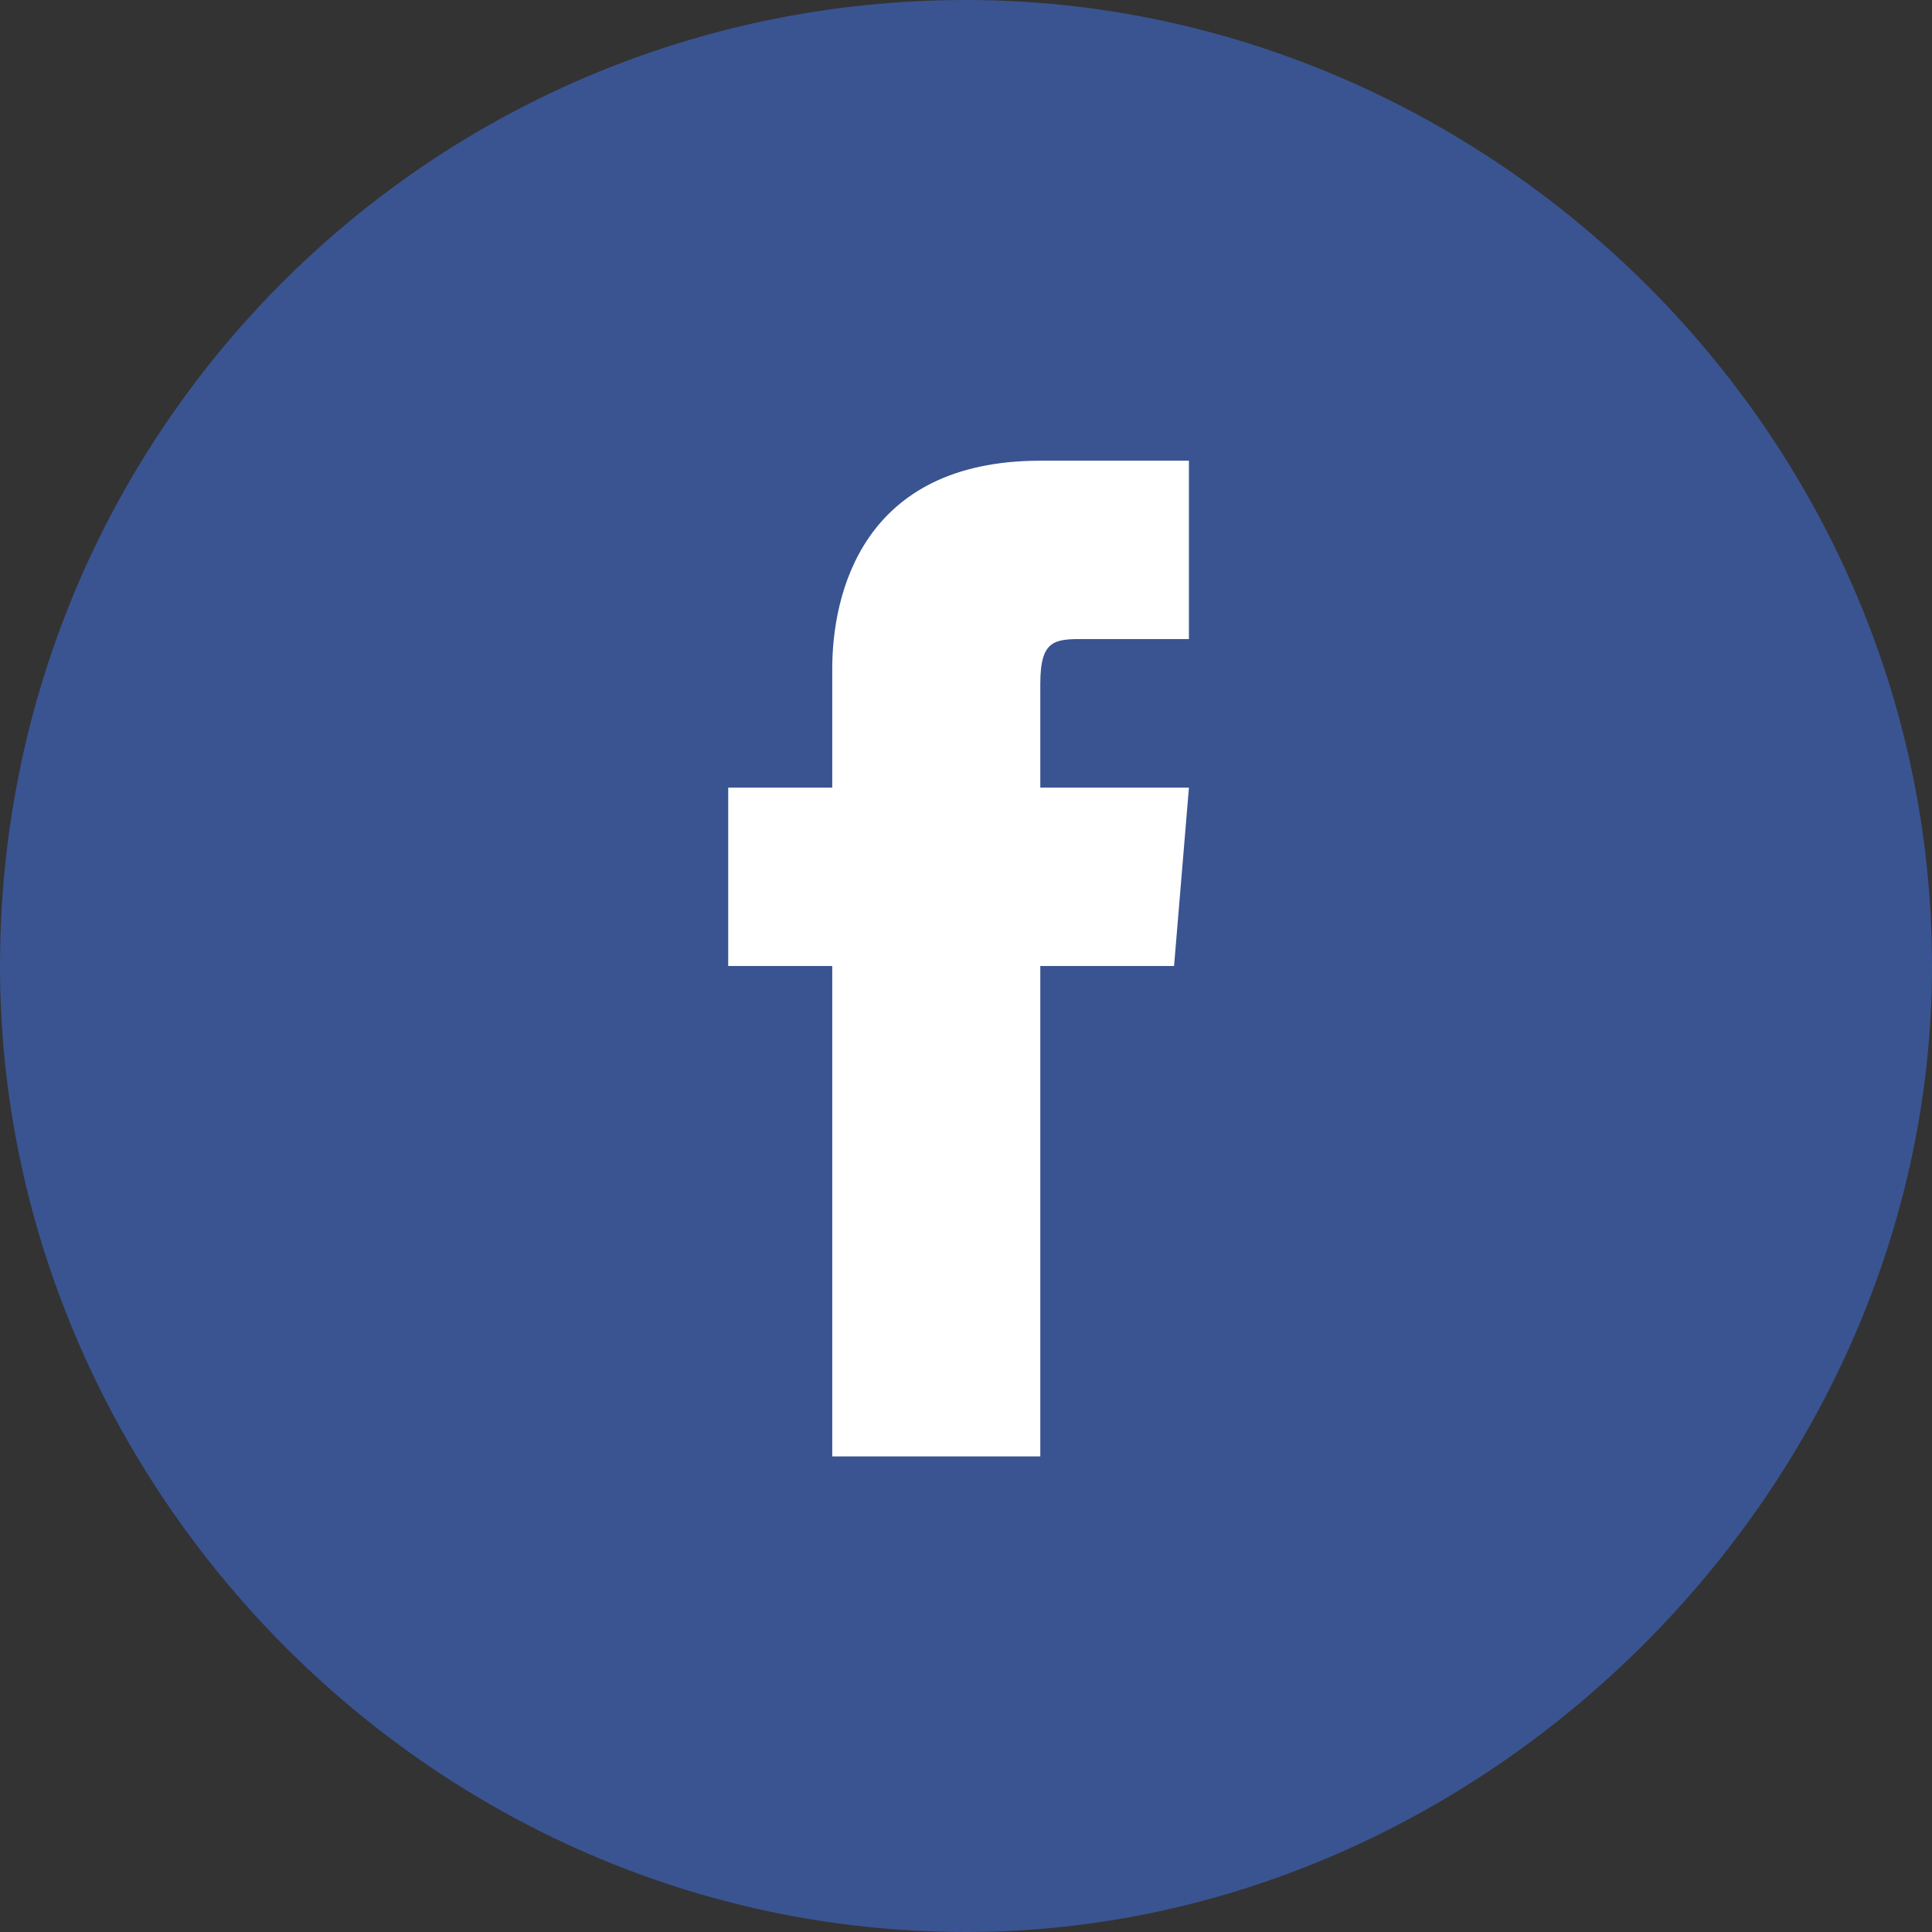 <?xml version="1.0" encoding="UTF-8"?>
<!DOCTYPE svg PUBLIC "-//W3C//DTD SVG 1.1//EN" "http://www.w3.org/Graphics/SVG/1.1/DTD/svg11.dtd">
<!-- Creator: CorelDRAW X7 -->
<svg xmlns="http://www.w3.org/2000/svg" xml:space="preserve" width="1047px" height="1047px" version="1.1" style="shape-rendering:geometricPrecision; text-rendering:geometricPrecision; image-rendering:optimizeQuality; fill-rule:evenodd; clip-rule:evenodd"
viewBox="0 0 130 130"
 xmlns:xlink="http://www.w3.org/1999/xlink">
 <rect x="0" y="0" width="130" height="130" fill="#333333" stroke="none"/>
 <defs>
  <style type="text/css">
   <![CDATA[
    .fil1 {fill:white;fill-rule:nonzero}
    .fil0 {fill:#3A589B;fill-opacity:0.902}
   ]]>
  </style>
 </defs>
 <g id="Layer_x0020_1">
  <g id="_959473040">
   <path class="fil0" d="M65 0l0 0c35,0 65,29 65,65l0 0c0,35 -30,65 -65,65l0 0c-36,0 -65,-30 -65,-65l0 0c0,-36 29,-65 65,-65z"/>
   <path class="fil1" d="M80 53l-10 0 0 -7c0,-3 1,-3 3,-3 1,0 7,0 7,0l0 -12 -10 0c-12,0 -14,9 -14,14l0 8 -7 0 0 12 7 0c0,15 0,33 0,33l14 0c0,0 0,-18 0,-33l9 0 1 -12z"/>
  </g>
 </g>
</svg>
